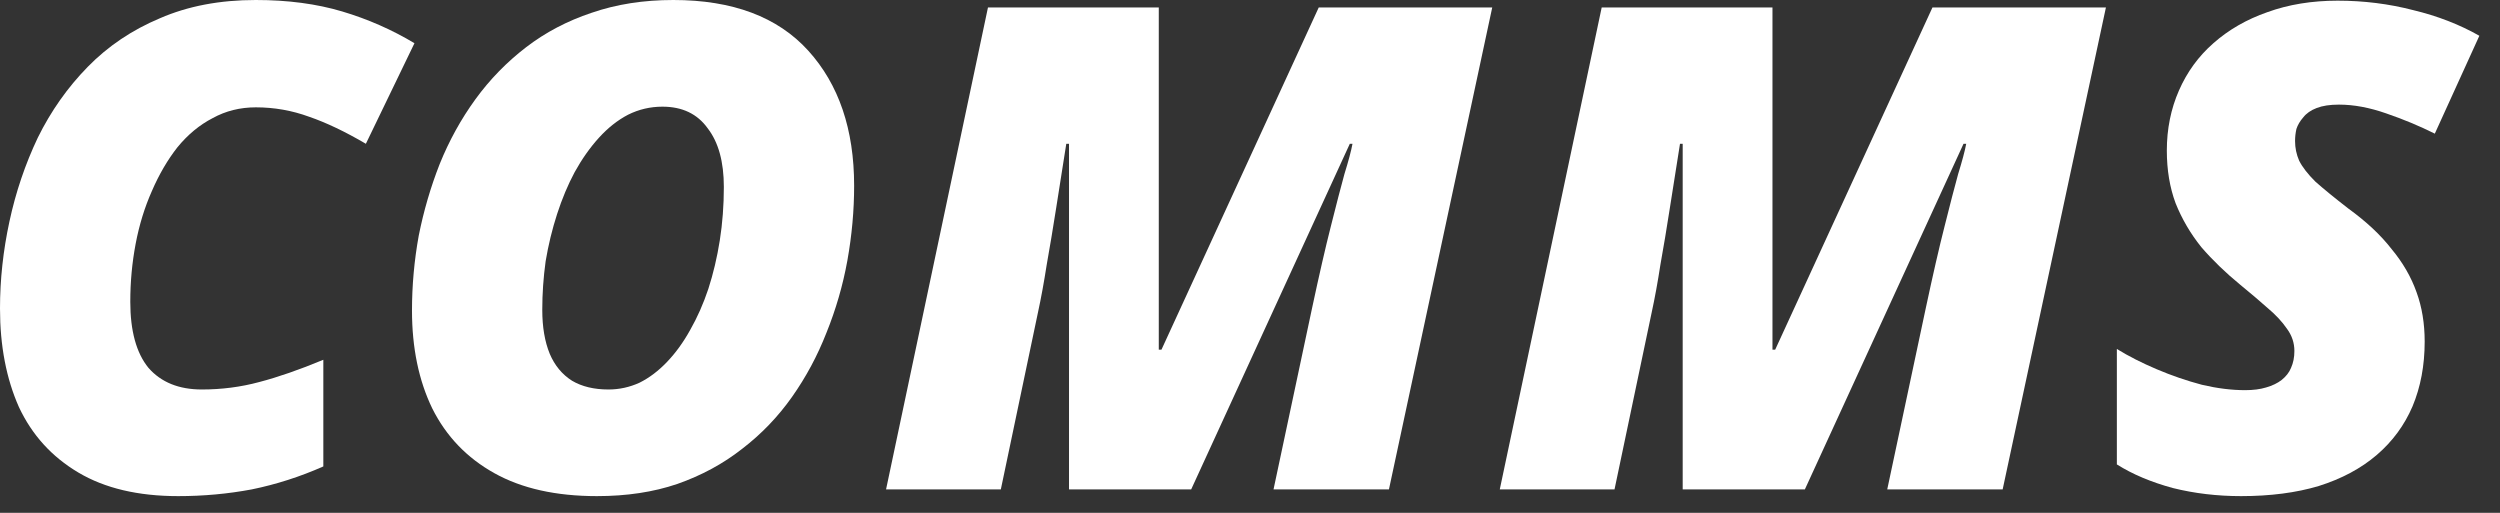<?xml version="1.0" encoding="utf-8"?>
<svg xmlns="http://www.w3.org/2000/svg" fill="none" height="100%" overflow="visible" preserveAspectRatio="none" style="display: block;" viewBox="0 0 78 16" width="100%">
<rect x="0" y="0" width="78" height="16" fill="#333333" stroke="none"/>
<g id="COMMS">
<path d="M5.56 15.479C4.31 15.479 3.271 15.234 2.443 14.742C1.615 14.251 0.997 13.57 0.59 12.7C0.197 11.815 0 10.79 0 9.625C0 8.726 0.098 7.82 0.295 6.908C0.491 5.995 0.786 5.125 1.179 4.296C1.587 3.468 2.106 2.731 2.738 2.085C3.37 1.439 4.121 0.934 4.991 0.569C5.862 0.19 6.859 0 7.982 0C8.979 0 9.877 0.119 10.678 0.358C11.478 0.597 12.229 0.927 12.931 1.348L11.415 4.486C10.769 4.107 10.179 3.826 9.646 3.643C9.112 3.447 8.558 3.349 7.982 3.349C7.491 3.349 7.041 3.461 6.634 3.686C6.227 3.896 5.862 4.198 5.539 4.591C5.23 4.984 4.963 5.441 4.739 5.96C4.514 6.466 4.345 7.013 4.233 7.603C4.121 8.193 4.065 8.796 4.065 9.414C4.065 10.327 4.254 11.015 4.633 11.478C5.026 11.927 5.581 12.152 6.297 12.152C6.915 12.152 7.512 12.075 8.087 11.92C8.677 11.766 9.344 11.534 10.088 11.225V14.553C9.358 14.876 8.614 15.114 7.856 15.269C7.111 15.409 6.346 15.479 5.56 15.479Z" fill="white"/>
<path d="M18.625 15.479C17.347 15.479 16.28 15.241 15.424 14.763C14.567 14.286 13.921 13.612 13.486 12.742C13.065 11.871 12.854 10.853 12.854 9.688C12.854 8.902 12.925 8.122 13.065 7.35C13.219 6.578 13.437 5.834 13.718 5.118C14.013 4.388 14.385 3.714 14.834 3.096C15.283 2.478 15.81 1.938 16.414 1.474C17.017 1.011 17.698 0.653 18.456 0.4C19.229 0.133 20.078 0 21.005 0C22.858 0 24.262 0.527 25.217 1.58C26.172 2.633 26.649 4.037 26.649 5.792C26.649 6.564 26.579 7.343 26.438 8.129C26.298 8.902 26.08 9.653 25.785 10.383C25.505 11.099 25.147 11.766 24.711 12.384C24.276 13.001 23.757 13.542 23.153 14.005C22.563 14.469 21.889 14.834 21.131 15.1C20.387 15.353 19.552 15.479 18.625 15.479ZM18.983 12.152C19.32 12.152 19.643 12.082 19.952 11.941C20.261 11.787 20.548 11.569 20.815 11.288C21.082 11.008 21.321 10.678 21.531 10.299C21.756 9.905 21.945 9.477 22.1 9.014C22.254 8.537 22.374 8.031 22.458 7.498C22.542 6.964 22.584 6.409 22.584 5.834C22.584 5.048 22.416 4.437 22.079 4.002C21.756 3.552 21.286 3.328 20.668 3.328C20.289 3.328 19.931 3.412 19.594 3.58C19.271 3.749 18.969 3.987 18.688 4.296C18.407 4.605 18.155 4.963 17.93 5.37C17.719 5.764 17.537 6.199 17.382 6.676C17.228 7.154 17.108 7.645 17.024 8.15C16.954 8.656 16.919 9.161 16.919 9.667C16.919 10.2 16.996 10.657 17.151 11.036C17.305 11.401 17.537 11.682 17.846 11.878C18.155 12.061 18.534 12.152 18.983 12.152Z" fill="white"/>
<path d="M27.645 15.269L30.825 0.232H36.154V10.909H36.238L41.145 0.232H46.558L43.335 15.269H39.734L40.934 9.625C41.159 8.572 41.356 7.715 41.524 7.055C41.693 6.381 41.833 5.841 41.945 5.434C42.072 5.026 42.156 4.711 42.198 4.486H42.114L37.165 15.269H33.353V4.486H33.268C33.156 5.188 33.051 5.855 32.953 6.487C32.854 7.118 32.756 7.708 32.658 8.256C32.573 8.803 32.482 9.302 32.384 9.751L31.226 15.269H27.645Z" fill="white"/>
<path d="M46.793 15.269L49.973 0.232H55.301V10.909H55.386L60.293 0.232H65.705L62.483 15.269H58.882L60.082 9.625C60.307 8.572 60.503 7.715 60.672 7.055C60.84 6.381 60.981 5.841 61.093 5.434C61.219 5.026 61.304 4.711 61.346 4.486H61.262L56.312 15.269H52.5V4.486H52.416C52.304 5.188 52.199 5.855 52.1 6.487C52.002 7.118 51.904 7.708 51.805 8.256C51.721 8.803 51.63 9.302 51.532 9.751L50.373 15.269H46.793Z" fill="white"/>
<path d="M69.921 15.479C69.177 15.479 68.468 15.395 67.794 15.227C67.12 15.044 66.537 14.799 66.046 14.49V10.888C66.411 11.113 66.825 11.323 67.289 11.52C67.752 11.717 68.222 11.878 68.7 12.005C69.177 12.117 69.626 12.173 70.048 12.173C70.3 12.173 70.518 12.145 70.701 12.089C70.897 12.033 71.058 11.955 71.185 11.857C71.325 11.745 71.424 11.618 71.48 11.478C71.55 11.323 71.585 11.148 71.585 10.951C71.585 10.699 71.508 10.467 71.353 10.257C71.199 10.032 70.995 9.814 70.743 9.604C70.49 9.379 70.209 9.14 69.9 8.888C69.437 8.508 69.03 8.115 68.679 7.708C68.342 7.287 68.075 6.831 67.878 6.339C67.696 5.848 67.605 5.3 67.605 4.697C67.605 4.023 67.731 3.398 67.984 2.822C68.236 2.246 68.594 1.755 69.058 1.348C69.535 0.927 70.097 0.604 70.743 0.379C71.403 0.14 72.133 0.021 72.933 0.021C73.747 0.021 74.534 0.119 75.292 0.316C76.05 0.498 76.738 0.765 77.356 1.116L75.966 4.17C75.488 3.931 74.983 3.721 74.449 3.538C73.93 3.356 73.438 3.264 72.975 3.264C72.694 3.264 72.463 3.299 72.28 3.37C72.097 3.44 71.957 3.538 71.859 3.665C71.761 3.777 71.69 3.896 71.648 4.023C71.62 4.149 71.606 4.275 71.606 4.402C71.606 4.612 71.648 4.816 71.733 5.012C71.831 5.209 71.999 5.427 72.238 5.665C72.491 5.89 72.835 6.171 73.27 6.508C73.832 6.915 74.281 7.336 74.618 7.771C74.969 8.193 75.228 8.642 75.397 9.119C75.566 9.583 75.65 10.095 75.65 10.657C75.65 11.401 75.523 12.075 75.271 12.678C75.018 13.268 74.646 13.774 74.154 14.195C73.663 14.616 73.059 14.939 72.343 15.164C71.641 15.374 70.834 15.479 69.921 15.479Z" fill="white"/>
</g>
</svg>